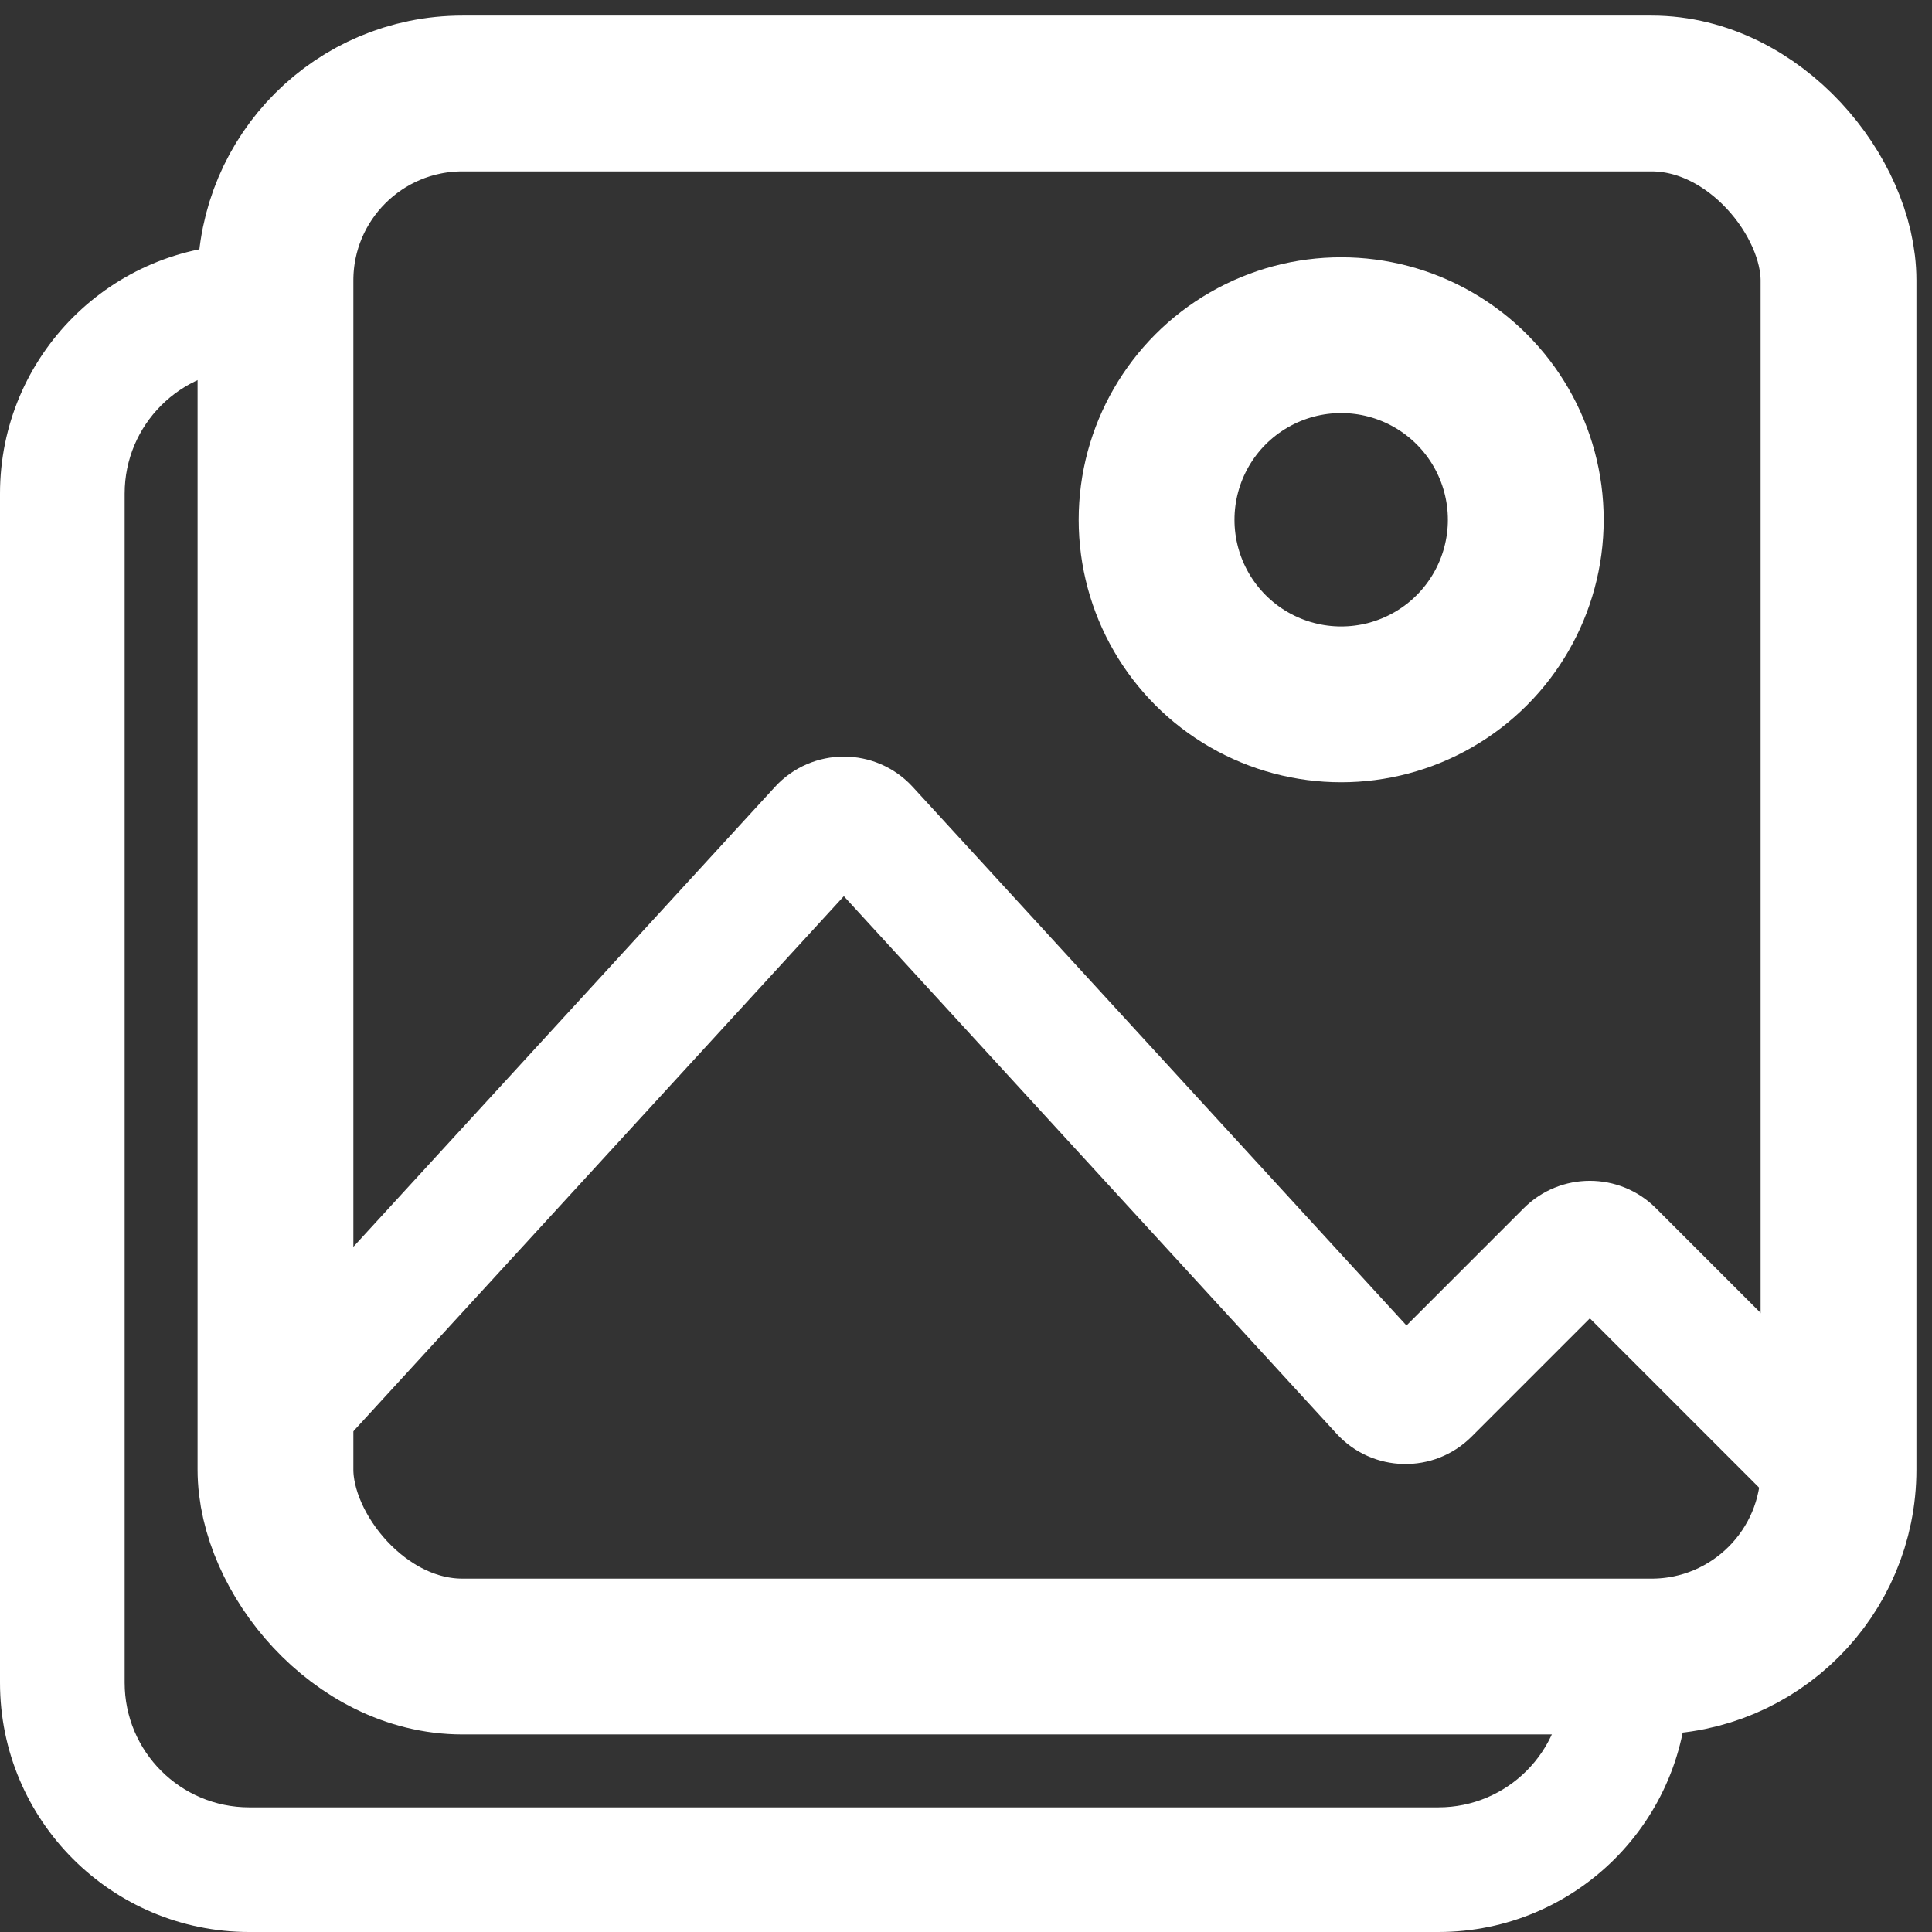 <?xml version="1.0" encoding="UTF-8"?> <svg xmlns="http://www.w3.org/2000/svg" width="62" height="62" viewBox="0 0 62 62" fill="none"><rect x="0" y="0" width="62" height="62" fill="#333333" stroke="none"/> <path d="M8.84 9.84H10.84C10.84 8.735 9.945 7.84 8.84 7.84V9.84ZM52.16 53.16H54.16C54.16 52.055 53.265 51.16 52.16 51.16V53.16ZM8 11.84H8.84V7.84H8V11.84ZM4 15.84C4 13.631 5.791 11.84 8 11.84V7.84C3.582 7.84 0 11.422 0 15.84H4ZM4 54L4 15.84H0L0 54H4ZM8 58C5.791 58 4 56.209 4 54H0C0 58.418 3.582 62 8 62V58ZM46.16 58L8 58V62L46.16 62V58ZM50.16 54C50.16 56.209 48.369 58 46.16 58V62C50.578 62 54.16 58.418 54.16 54H50.16ZM50.16 53.16V54H54.16V53.16H50.16ZM52.16 51.16L14.84 51.16V55.16L52.16 55.16V51.16ZM14.84 51.16C12.631 51.16 10.84 49.369 10.84 47.16H6.84C6.84 51.578 10.422 55.16 14.84 55.16V51.16ZM10.84 47.16L10.84 9.84L6.84 9.84L6.84 47.16H10.84Z" fill="white"></path> <rect x="8.84" y="3" width="50.16" height="50.16" rx="6" stroke="white" stroke-width="5" stroke-linecap="round" stroke-linejoin="round"></rect> <path d="M9.103 45.411L10.577 46.763L9.103 45.411ZM27.817 26.604L26.343 27.956L27.817 26.604ZM44.367 44.658L45.841 43.306L44.367 44.658ZM50.313 40.187L48.899 38.773L50.313 40.187ZM58.956 47.894L60.941 48.136L58.956 47.894ZM58.68 47.14L57.266 48.554L58.68 47.14ZM14.84 55.16H37.34V51.16H14.84V55.16ZM37.34 55.16L53 55.16V51.16L37.34 51.16V55.16ZM56.97 47.652C56.729 49.628 55.042 51.16 53 51.16V55.16C57.088 55.16 60.458 52.095 60.941 48.136L56.97 47.652ZM60.094 45.726L53.141 38.773L50.313 41.601L57.266 48.554L60.094 45.726ZM48.899 38.773L44.397 43.275L47.225 46.103L51.727 41.601L48.899 38.773ZM45.841 43.306L29.291 25.253L26.343 27.956L42.892 46.009L45.841 43.306ZM24.869 25.253L7.629 44.06L10.577 46.763L27.817 27.956L24.869 25.253ZM10.84 47.16V46.087H6.84V47.16H10.84ZM14.84 51.16C12.631 51.16 10.84 49.369 10.84 47.16H6.84C6.84 51.578 10.422 55.16 14.84 55.16V51.16ZM7.629 44.06C7.121 44.613 6.84 45.337 6.84 46.087H10.84C10.84 46.337 10.746 46.578 10.577 46.763L7.629 44.06ZM29.291 25.253C28.102 23.956 26.058 23.956 24.869 25.253L27.817 27.956C27.421 28.388 26.739 28.388 26.343 27.956L29.291 25.253ZM44.397 43.275C44.799 42.872 45.456 42.887 45.841 43.306L42.892 46.009C44.046 47.268 46.017 47.311 47.225 46.103L44.397 43.275ZM53.141 38.773C51.97 37.601 50.07 37.601 48.899 38.773L51.727 41.601C51.337 41.992 50.703 41.992 50.313 41.601L53.141 38.773ZM60.941 48.136C61.059 47.17 60.671 46.303 60.094 45.726L57.266 48.554C57.088 48.376 56.921 48.059 56.97 47.652L60.941 48.136Z" fill="white"></path> <path d="M40.078 11.55C41.911 10.492 44.169 10.492 46.002 11.55V11.55C47.835 12.608 48.964 14.563 48.964 16.68V16.68C48.964 18.796 47.835 20.752 46.002 21.81V21.81C44.169 22.868 41.911 22.868 40.078 21.81V21.81C38.245 20.752 37.116 18.796 37.116 16.68V16.68C37.116 14.563 38.245 12.608 40.078 11.55V11.55Z" stroke="white" stroke-width="5" stroke-linecap="round" stroke-linejoin="round"></path> </svg> 
